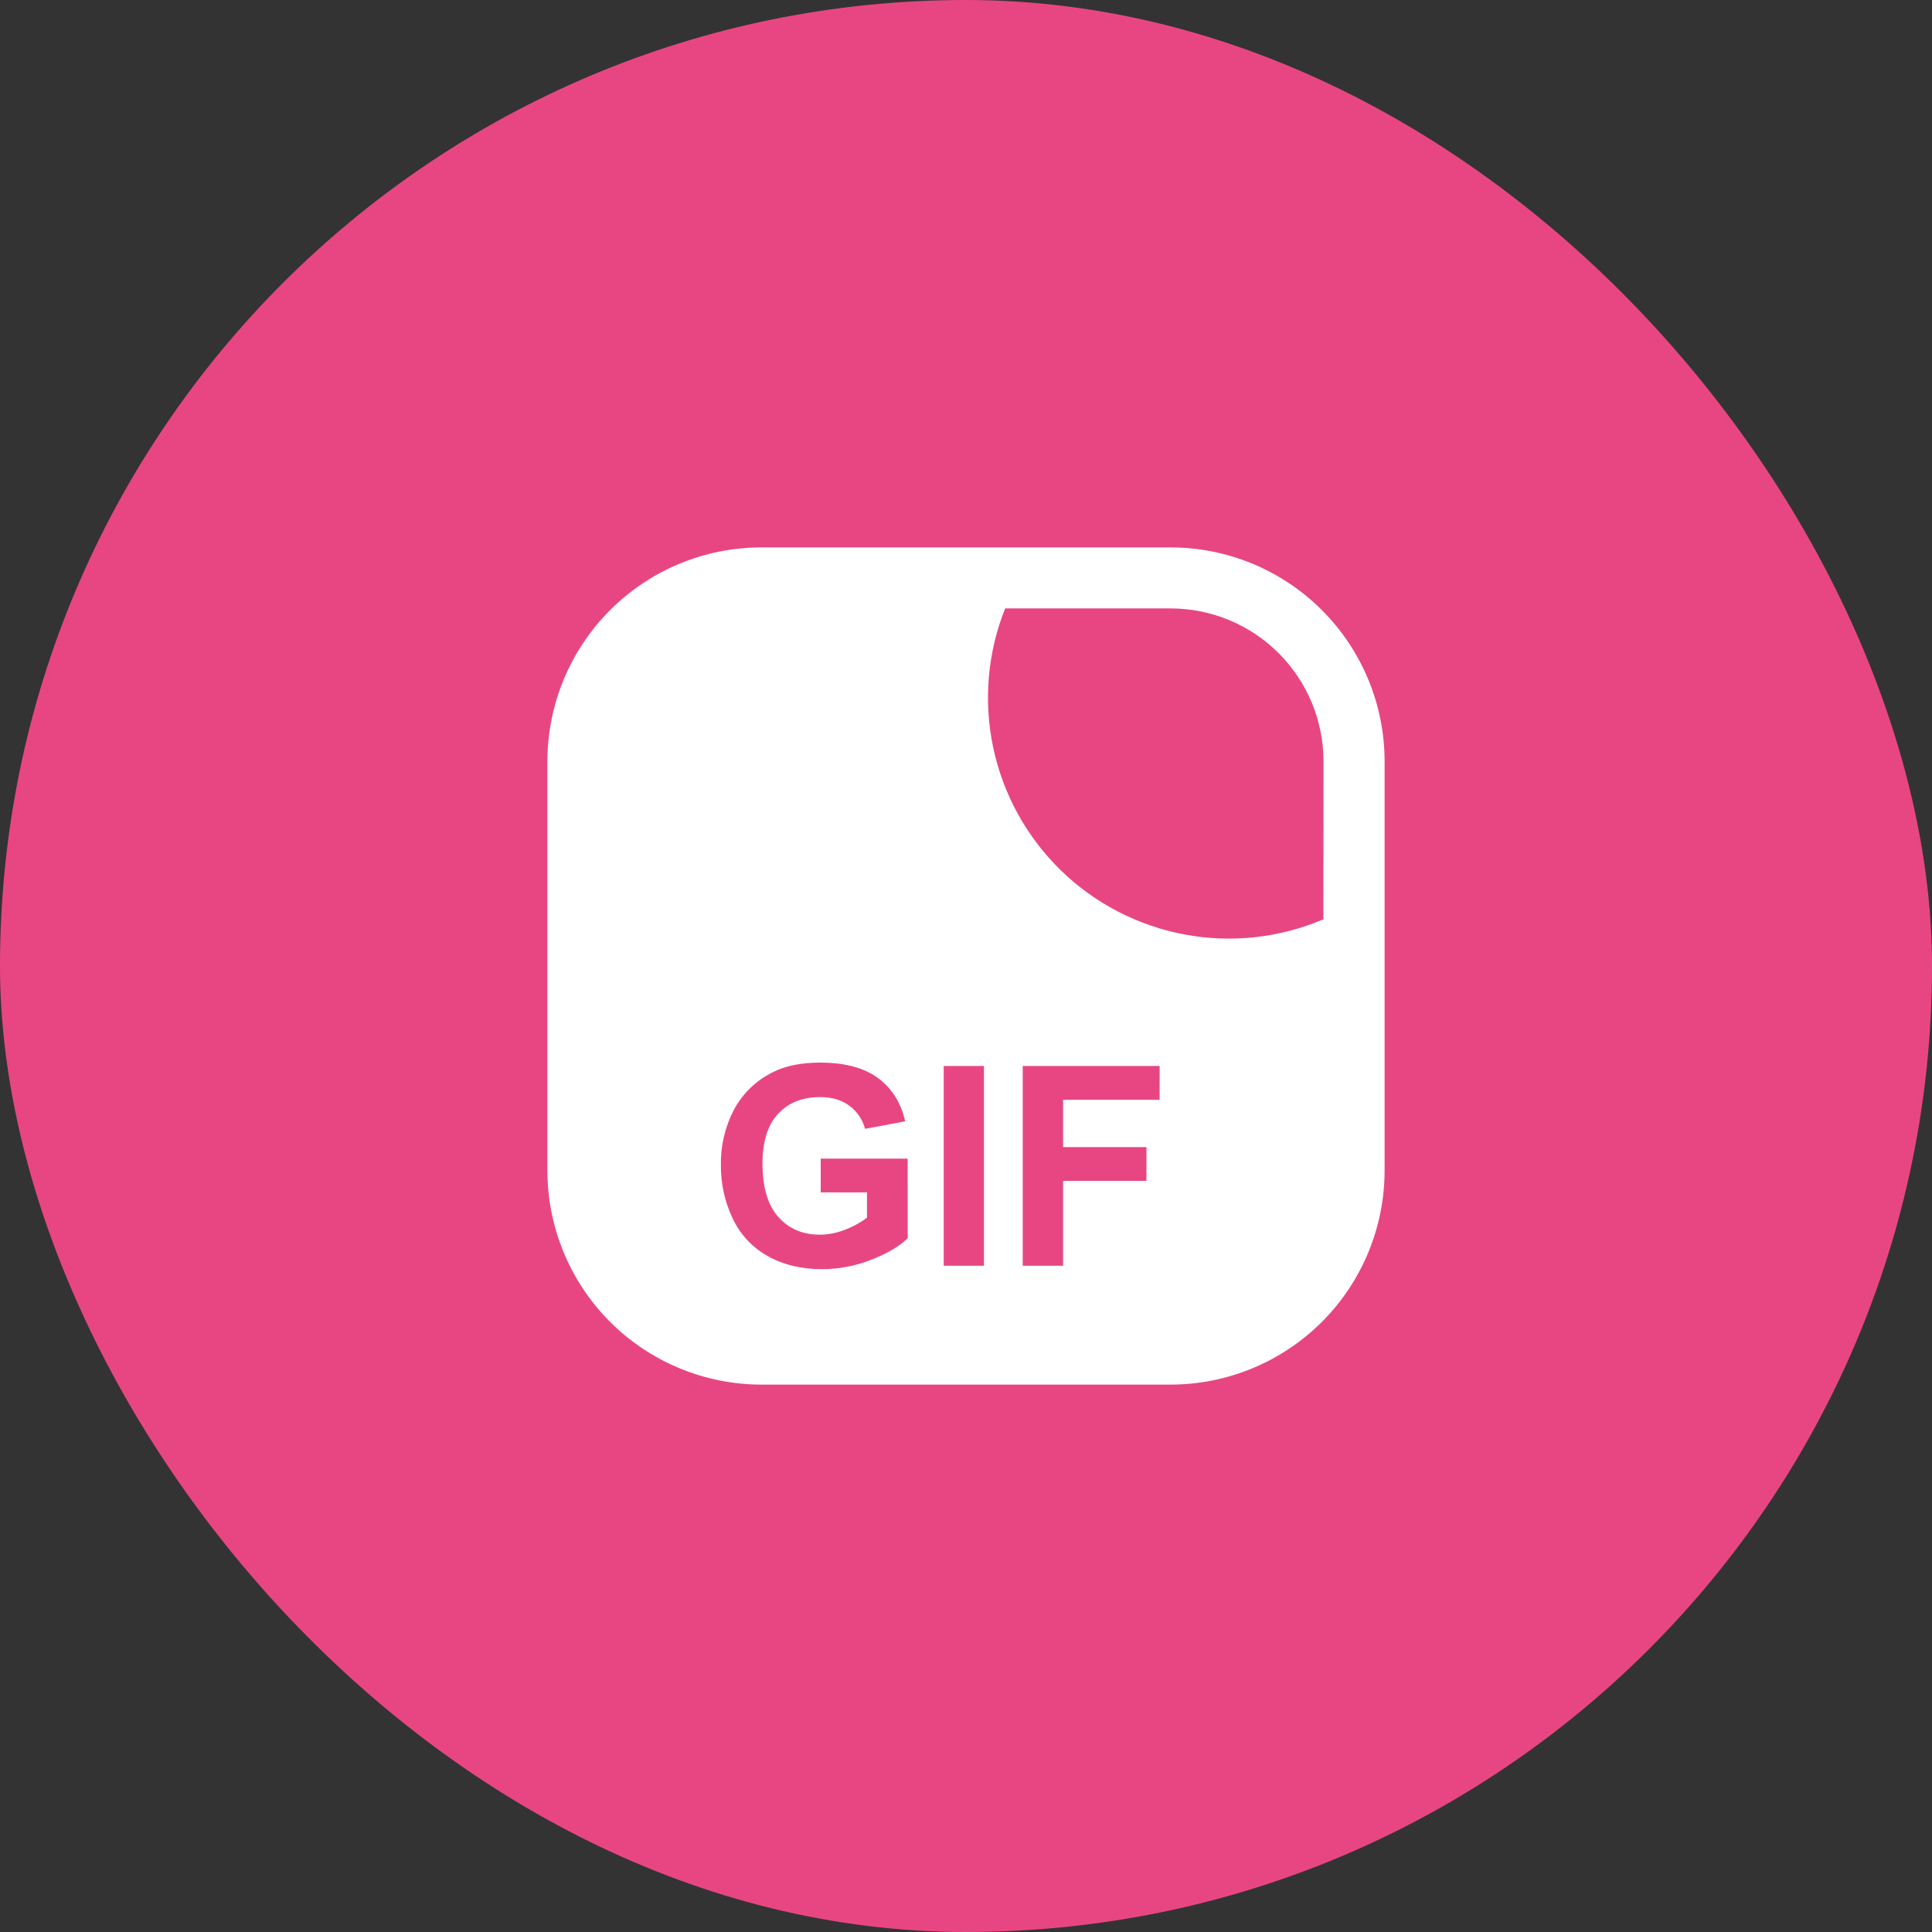 <svg width="60" height="60" viewBox="0 0 60 60" fill="none" xmlns="http://www.w3.org/2000/svg">
<rect x="0" y="0" width="60" height="60" fill="#333333" stroke="none"/>
<rect width="60" height="60" rx="30" fill="#E84683"/>
<path d="M36.358 17H23.642C21.881 17.002 20.193 17.702 18.948 18.947C17.703 20.192 17.002 21.879 17 23.64V36.358C17.002 38.119 17.702 39.807 18.947 41.052C20.193 42.297 21.881 42.998 23.642 43H36.358C38.119 42.998 39.807 42.297 41.053 41.052C42.298 39.807 42.998 38.118 43 36.358V23.64C42.998 21.879 42.297 20.192 41.052 18.947C39.807 17.702 38.119 17.002 36.358 17ZM28.19 38.454C27.93 38.709 27.55 38.932 27.05 39.125C26.568 39.315 26.055 39.414 25.537 39.415C24.887 39.415 24.321 39.279 23.84 39.007C23.364 38.741 22.983 38.331 22.752 37.837C22.507 37.321 22.383 36.755 22.388 36.184C22.377 35.585 22.517 34.993 22.794 34.462C23.062 33.963 23.478 33.56 23.984 33.306C24.38 33.102 24.875 33 25.469 33C26.24 33 26.841 33.162 27.274 33.485C27.706 33.808 27.985 34.255 28.11 34.824L26.866 35.057C26.788 34.767 26.614 34.513 26.373 34.335C26.131 34.159 25.83 34.071 25.469 34.071C24.922 34.071 24.487 34.244 24.164 34.591C23.841 34.937 23.68 35.452 23.68 36.135C23.68 36.872 23.843 37.424 24.171 37.792C24.498 38.16 24.927 38.344 25.457 38.344C25.727 38.343 25.995 38.29 26.246 38.189C26.489 38.098 26.718 37.972 26.925 37.815V37.03H25.488V35.983H28.188L28.19 38.454ZM30.558 39.309H29.308V33.106H30.558V39.309ZM36.013 34.155H33.015V35.624H35.604V36.673H33.015V39.309H31.762V33.106H36.014L36.013 34.155ZM41.099 28.549C39.74 29.129 38.239 29.294 36.786 29.021C35.333 28.749 33.993 28.053 32.936 27.02C31.879 25.987 31.151 24.664 30.845 23.218C30.539 21.772 30.668 20.268 31.216 18.895H36.358C37.616 18.896 38.822 19.396 39.711 20.286C40.601 21.176 41.101 22.382 41.103 23.64L41.099 28.549Z" fill="white"/>
</svg>
